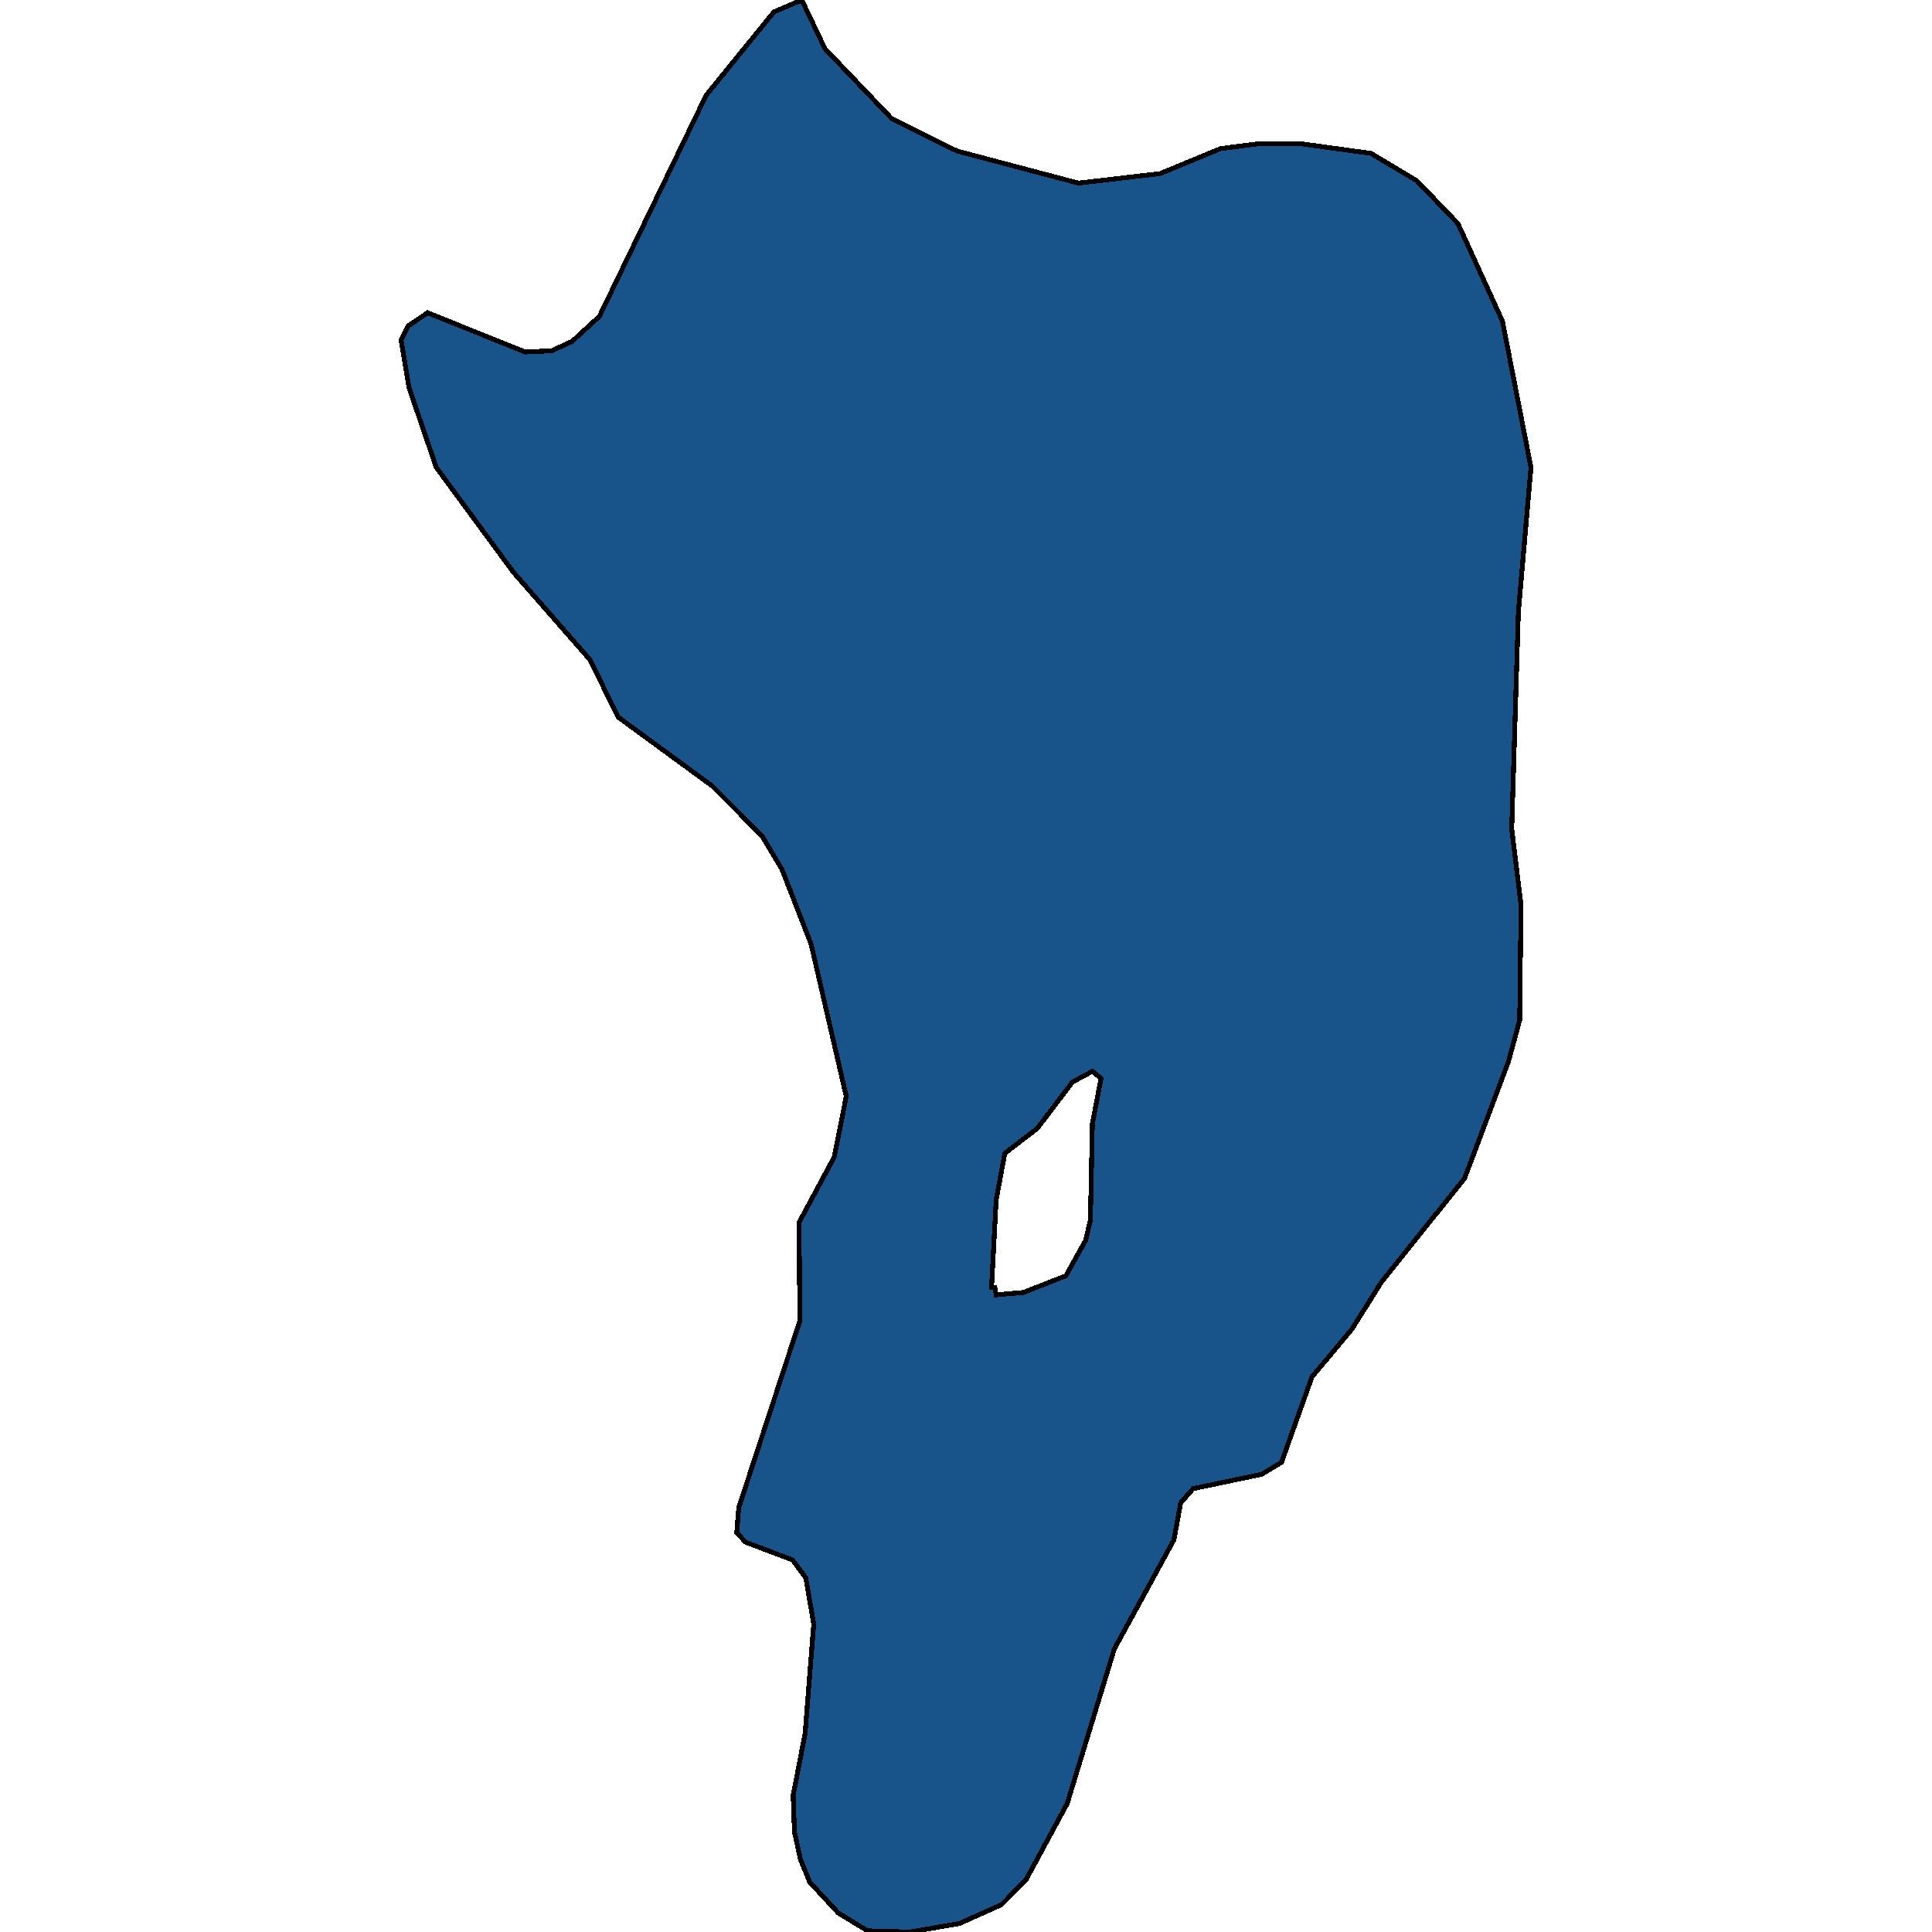 <svg xmlns="http://www.w3.org/2000/svg" width="400" height="400"><path style="stroke: black; fill: #18548a; shape-rendering: crispEdges; stroke-width: 1px;" d="M166.002,0L170.81,10.094L184.684,24.62L198.146,31.268L223.283,37.915L240.179,35.945L252.68,30.775L260.372,29.79L269.576,29.79L283.862,31.76L293.34,37.423L301.857,46.286L311.06,66.473L316.967,96.754L314.357,126.787L312.983,171.59L314.906,187.344L314.632,211.221L312.296,219.836L303.23,243.959L286.06,265.373L279.878,275.218L271.636,285.063L265.317,302.785L261.196,305.246L247.048,308.2L244.438,311.153L243.064,318.783L230.701,341.426L220.948,373.421L212.432,389.171L207.349,394.34L198.558,398.277L188.255,400L179.601,399.754L173.557,396.062L167.65,389.664L165.727,384.988L164.491,379.327L164.216,371.698L166.689,358.9L168.475,336.257L166.826,326.659L164.079,322.967L154.326,319.275L152.54,317.306L152.952,312.138L165.59,273.495L165.453,253.066L172.733,239.528L175.206,226.975L167.925,195.467L161.881,179.959L157.76,173.067L147.458,162.728L127.952,148.45L122.182,136.634L106.248,118.418L90.314,96.754L84.682,80.26L83.033,70.412L84.544,67.458L88.528,64.75L108.721,72.874L114.215,72.628L118.474,70.658L124.106,65.488L146.221,19.696L160.233,2.462ZM205.975,266.603L206.25,268.08L211.882,267.588L220.674,264.142L224.794,256.758L225.756,252.573L226.168,232.636L227.954,223.282L226.168,221.805L222.047,224.021L214.767,233.62L208.036,238.79L206.25,248.389L205.289,266.603Z"></path></svg>